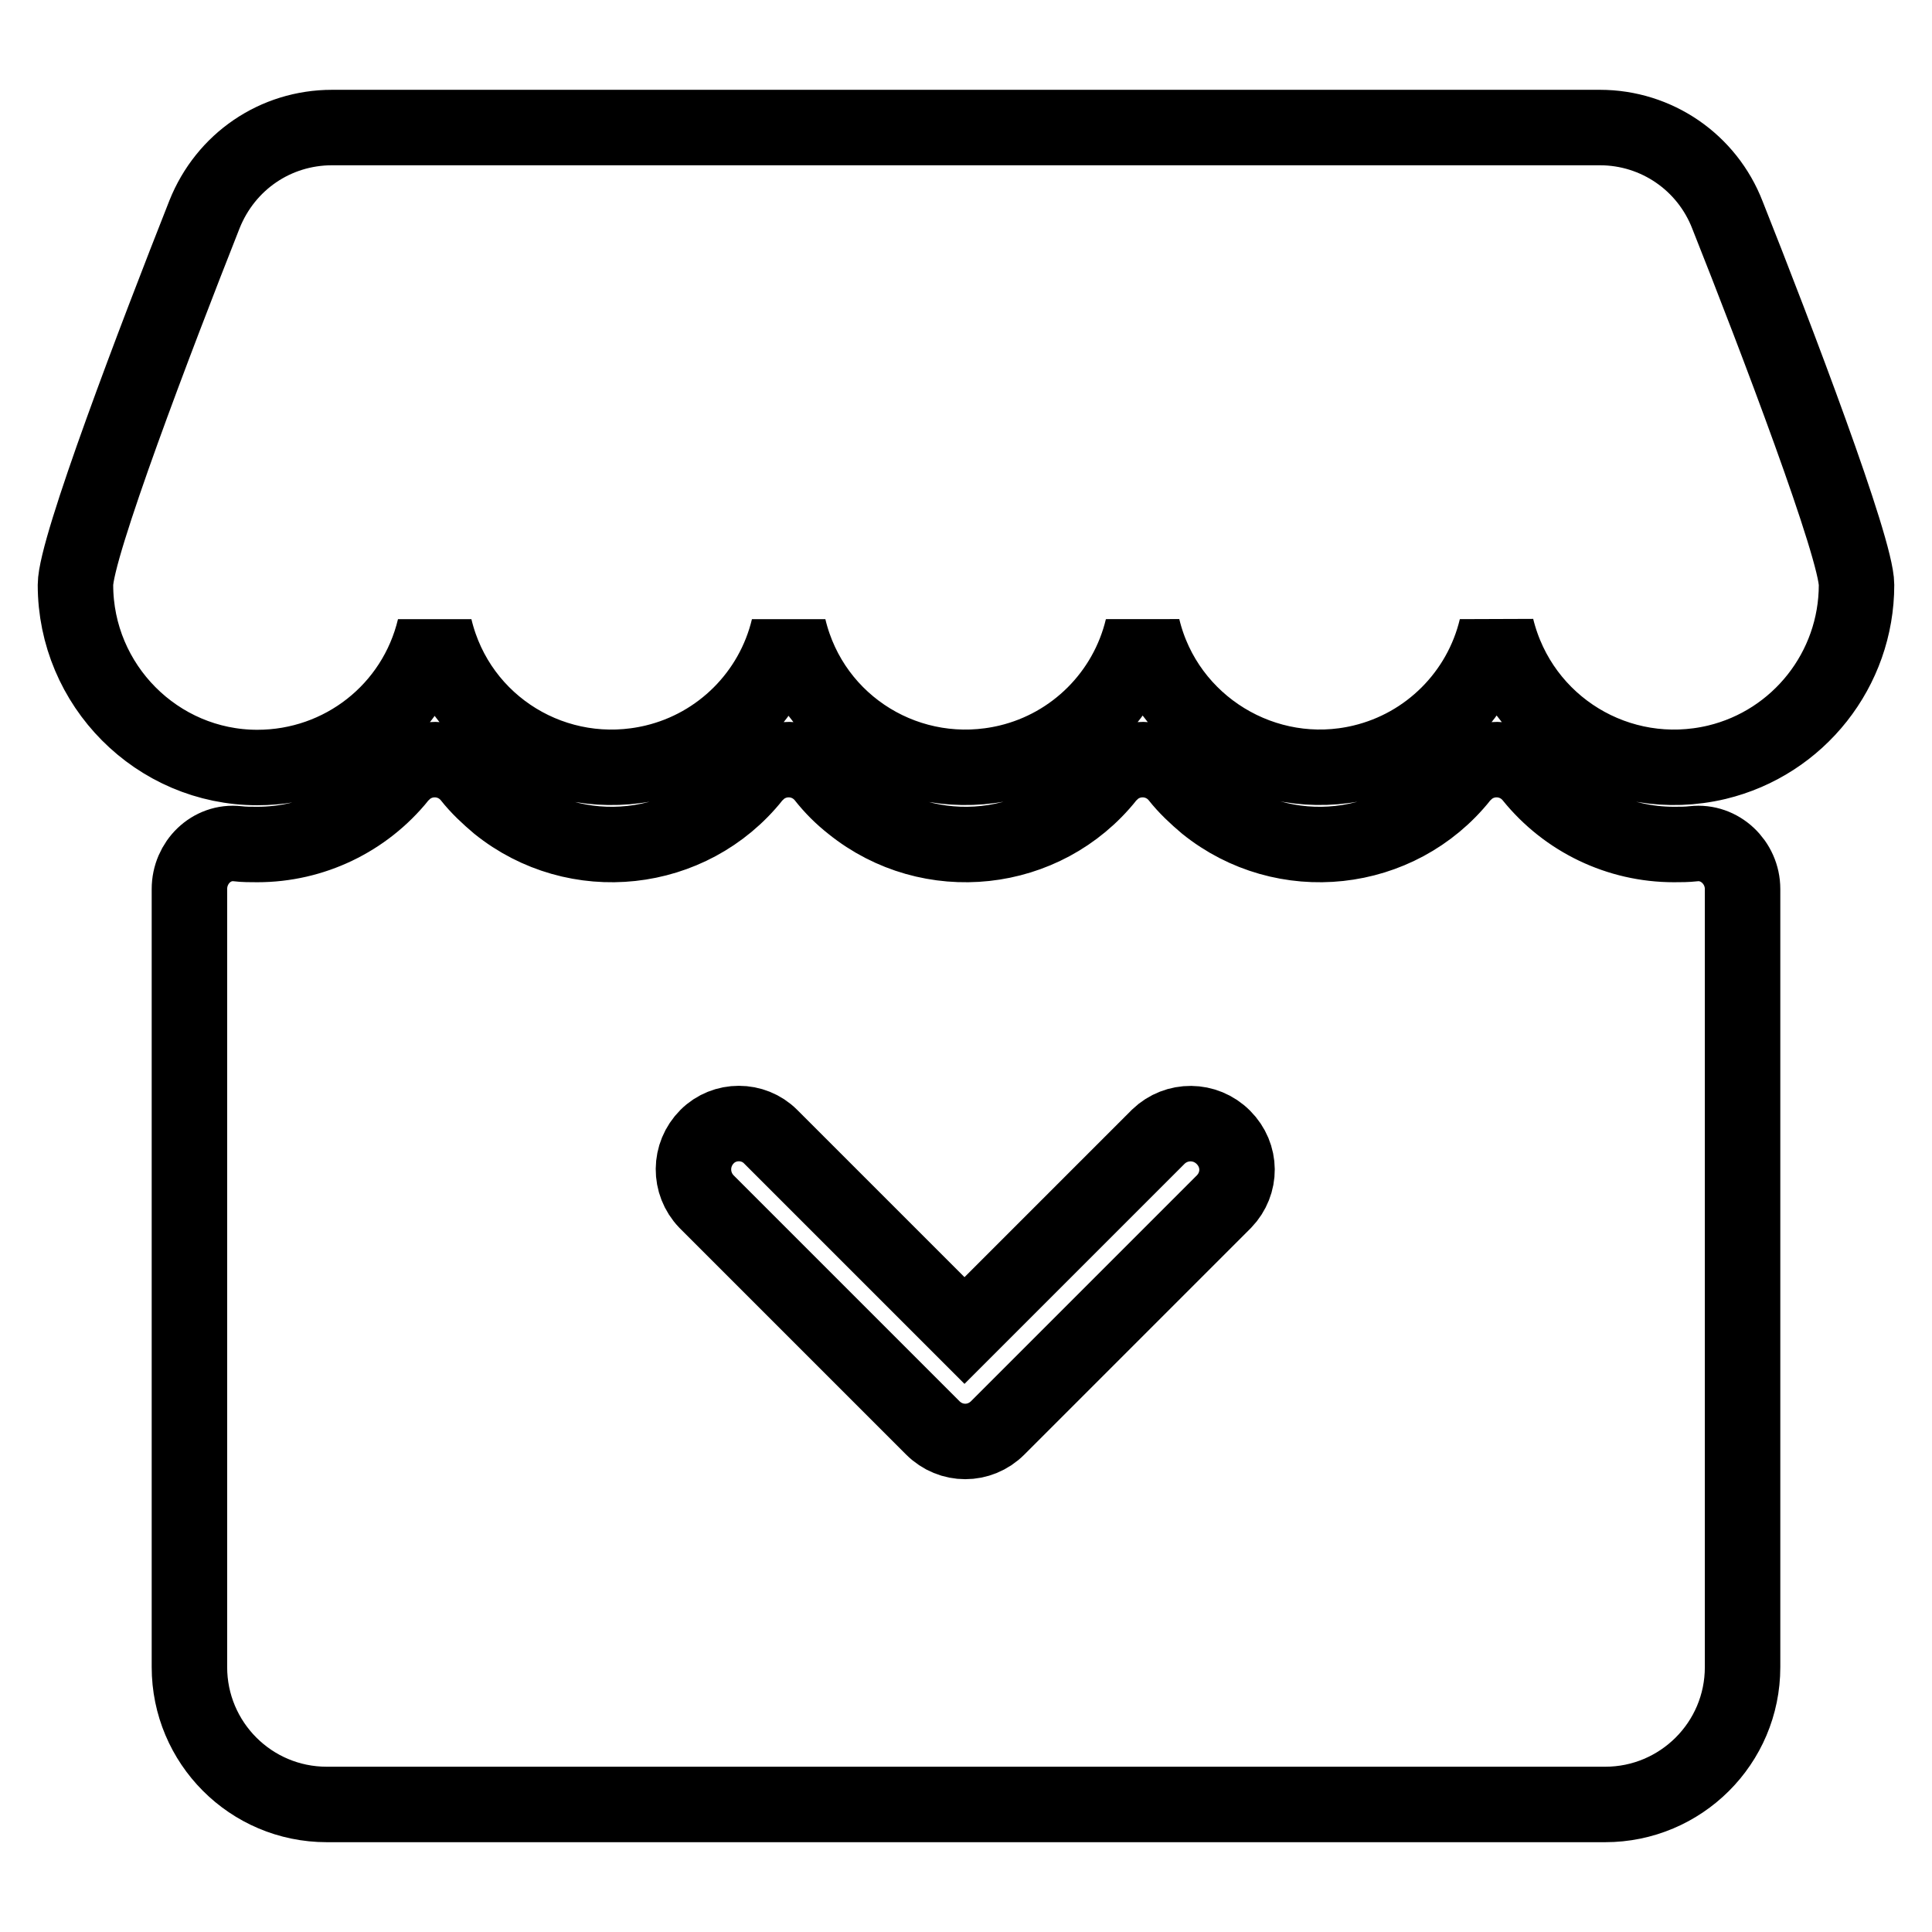 <?xml version="1.0" encoding="utf-8"?>
<!-- Svg Vector Icons : http://www.onlinewebfonts.com/icon -->
<!DOCTYPE svg PUBLIC "-//W3C//DTD SVG 1.1//EN" "http://www.w3.org/Graphics/SVG/1.1/DTD/svg11.dtd">
<svg version="1.1" xmlns="http://www.w3.org/2000/svg" xmlns:xlink="http://www.w3.org/1999/xlink" x="0px" y="0px" viewBox="0 0 256 256" enable-background="new 0 0 256 256" xml:space="preserve">
<g> <path stroke-width="10" fill-opacity="0" stroke="#000000"  d="M212,16.9H44c-7.5,0-14.1,4.5-16.9,11.5C20.7,44.6,10,72.6,10,77.5c0,13.3,10.8,24.2,24.1,24.2 c11.2,0,20.9-7.6,23.5-18.5c3.1,13,16.1,20.9,29.1,17.8c8.8-2.1,15.7-9,17.8-17.8c3.1,13,16.1,20.9,29.1,17.8 c8.8-2.1,15.7-9,17.8-17.8c3.1,12.9,16.2,20.9,29.1,17.8c8.8-2.1,15.7-9,17.8-17.8c3.2,13,16.2,20.9,29.2,17.8 c10.8-2.6,18.5-12.3,18.5-23.5c0-4.8-10.7-32.9-17.1-49C226.2,21.5,219.5,16.9,212,16.9z M224.4,111.8c-0.9,0.1-1.7,0.1-2.6,0.1 c-7.3,0-14.2-3.3-18.8-9c-2.1-2.6-5.9-3-8.5-0.9c-0.3,0.3-0.7,0.6-0.9,0.9c-8.3,10.4-23.5,12-33.8,3.7c-1.3-1.1-2.6-2.3-3.7-3.7 c-2.1-2.6-5.9-3-8.5-0.9c-0.3,0.3-0.7,0.6-0.9,0.9c-8.3,10.4-23.5,12-33.8,3.7c-1.4-1.1-2.6-2.3-3.7-3.7c-2.1-2.6-5.9-3-8.5-0.9 c-0.3,0.3-0.7,0.6-0.9,0.9c-8.3,10.4-23.5,12-33.8,3.7c-1.3-1.1-2.6-2.3-3.7-3.7c-2.1-2.6-5.9-3-8.5-0.9c-0.3,0.3-0.7,0.6-0.9,0.9 c-4.6,5.7-11.5,9-18.8,9c-0.9,0-1.8,0-2.6-0.1c-3.5-0.4-6.4,2.5-6.4,6v103.1c0,10,8.1,18.2,18.2,18.2l0,0h169.4 c10,0,18.2-8.1,18.2-18.2l0,0V117.8C230.9,114.3,227.9,111.4,224.4,111.8L224.4,111.8z M162.2,159.2l-30,30c-2.4,2.4-6.2,2.4-8.6,0 l-30-30c-2.3-2.4-2.3-6.2,0.1-8.6c2.3-2.3,6.1-2.3,8.4,0l25.7,25.7l25.7-25.7c2.4-2.3,6.2-2.3,8.6,0.1 C164.5,153.1,164.5,156.8,162.2,159.2L162.2,159.2z"/></g>
</svg>